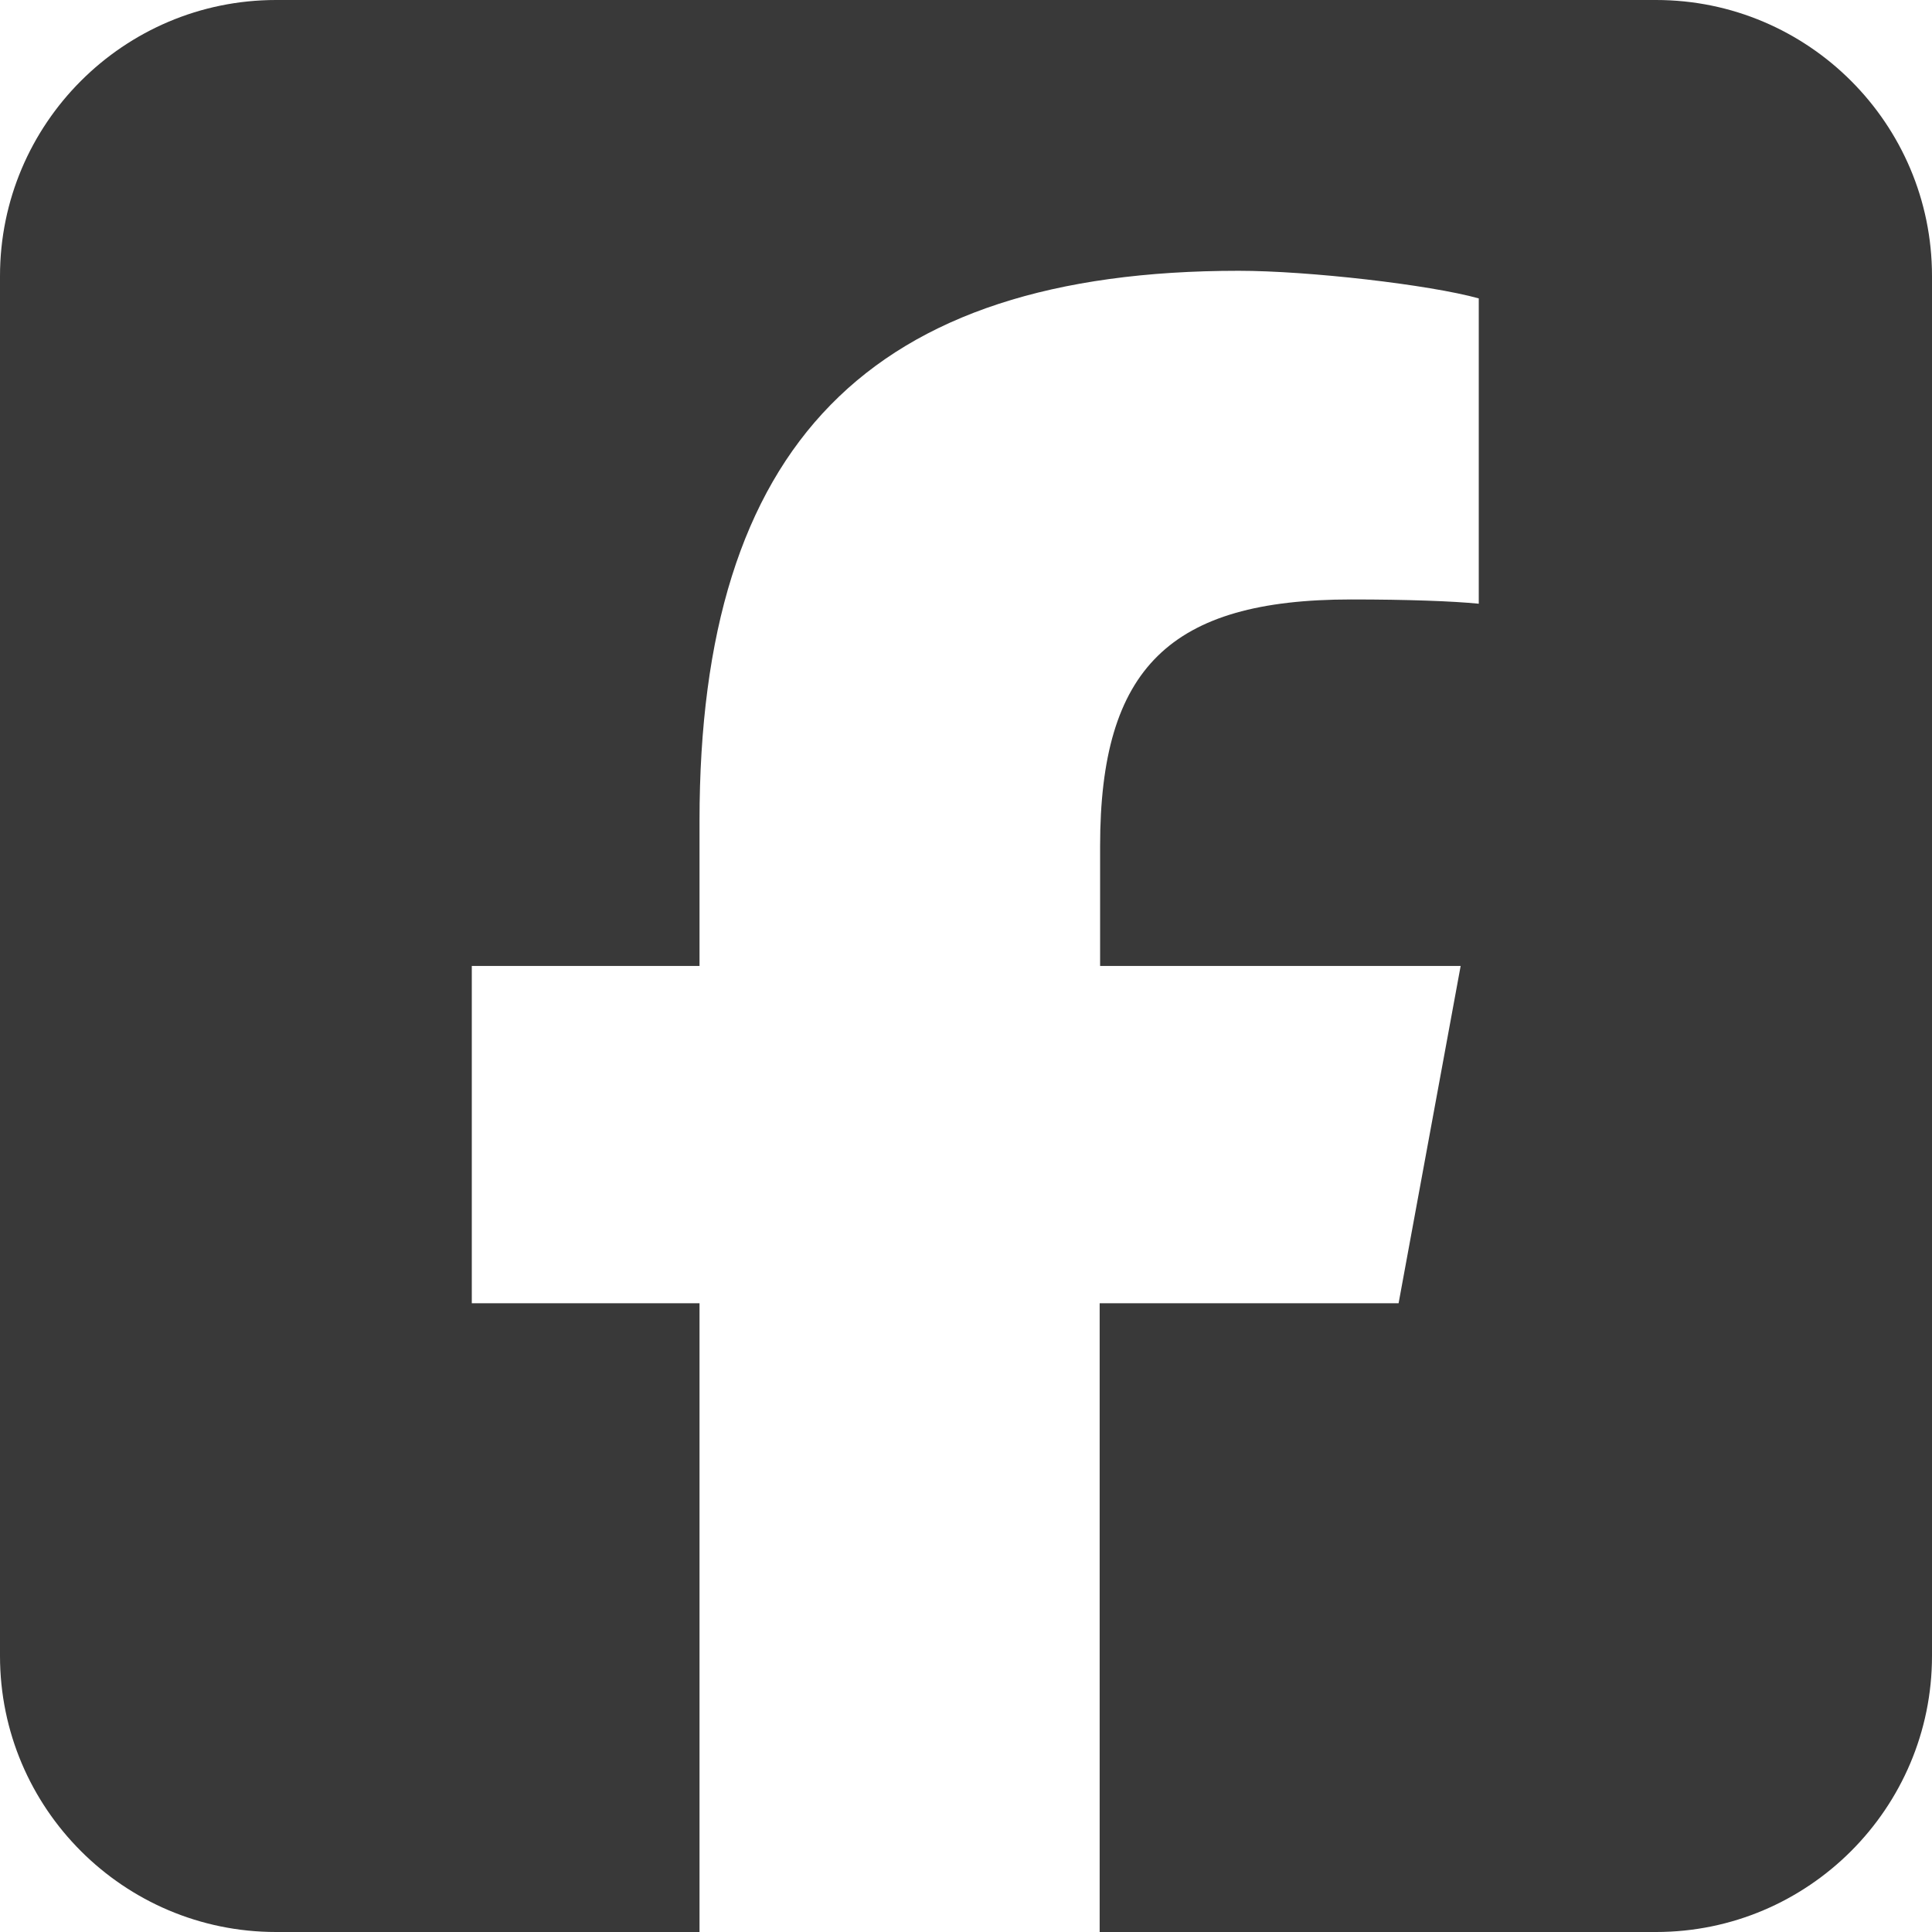 <?xml version="1.0" encoding="UTF-8"?> <svg xmlns="http://www.w3.org/2000/svg" xmlns:xlink="http://www.w3.org/1999/xlink" width="21.761" height="21.761" viewBox="1157.932 8648.239 21.761 21.761"><path d="M 3.109 32 C 1.394 32 0 33.394 0 35.109 L 0 50.652 C 0 52.367 1.394 53.761 3.109 53.761 L 7.879 53.761 L 7.879 46.679 L 5.314 46.679 L 5.314 42.88 L 7.879 42.88 L 7.879 41.243 C 7.879 37.013 9.793 35.05 13.951 35.05 C 14.737 35.05 16.098 35.206 16.656 35.361 L 16.656 38.8 C 16.365 38.771 15.855 38.752 15.218 38.752 C 13.178 38.752 12.391 39.524 12.391 41.53 L 12.391 42.88 L 16.452 42.88 L 15.753 46.679 L 12.386 46.679 L 12.386 53.761 L 18.653 53.761 C 20.367 53.761 21.761 52.367 21.761 50.652 L 21.761 35.109 C 21.761 33.394 20.367 32 18.653 32 L 3.109 32 Z" transform="matrix(1,0,0,1,1157.932,8616.239)" fill="#393939" fill-rule="evenodd"></path></svg> 